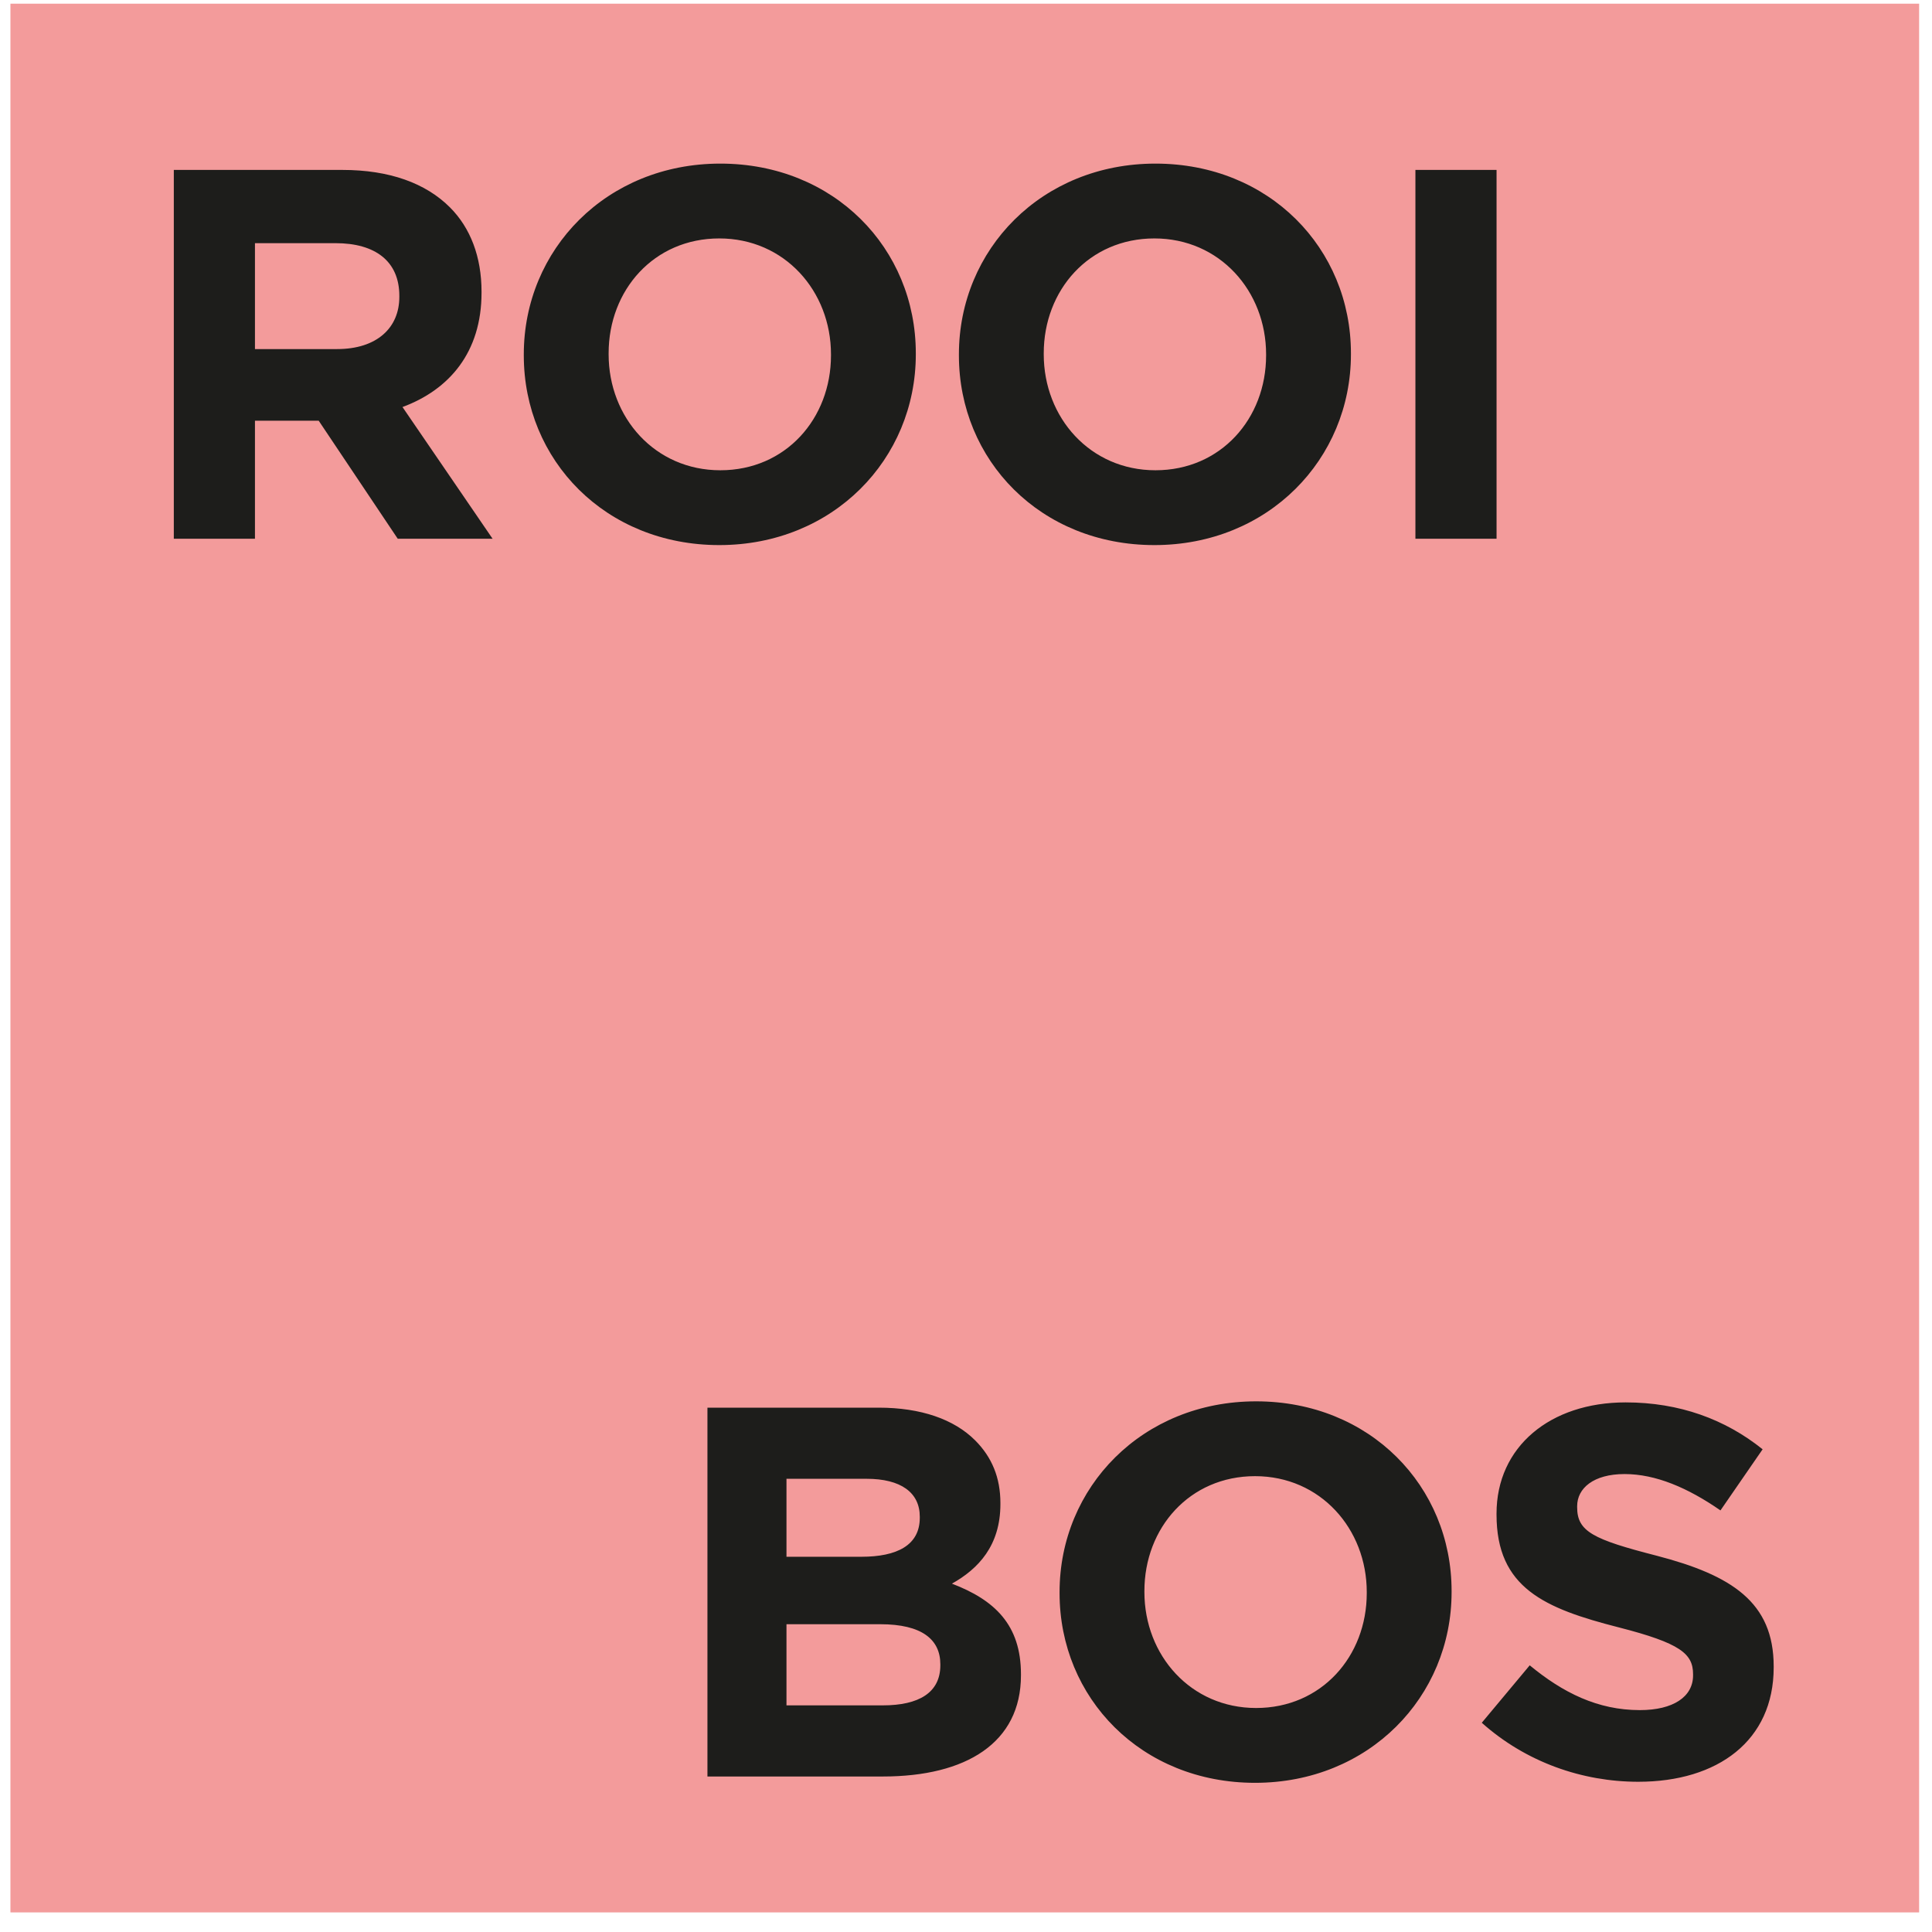 <svg xmlns:xlink="http://www.w3.org/1999/xlink" xmlns="http://www.w3.org/2000/svg" width="88" viewBox="0 0 88 88" height="88" fill="none"><clipPath id="a"><path d="m0 0h88v88h-88z"></path></clipPath><g clip-path="url(#a)"><path fill="#f39b9b" d="m87.414.168h-86.939v86.939h86.939z"></path><g fill="#1d1d1b"><path d="m64.47 24.54h3.696v-16.8h-3.696zm-11.841-3.12c-2.976 0-5.088-2.4-5.088-5.28v-.048c0-2.88 2.064-5.232 5.04-5.232s5.088 2.4 5.088 5.28v.048c0 2.88-2.064 5.232-5.04 5.232zm-.048 3.408c5.184 0 8.952-3.912 8.952-8.688v-.048c0-4.776-3.72-8.64-8.904-8.64s-8.952 3.912-8.952 8.688v.048c0 4.776 3.72 8.64 8.904 8.64zm-19.771-3.408c-2.976 0-5.088-2.4-5.088-5.28v-.048c0-2.88 2.064-5.232 5.04-5.232s5.088 2.4 5.088 5.28v.048c0 2.88-2.064 5.232-5.04 5.232zm-.048 3.408c5.184 0 8.952-3.912 8.952-8.688v-.048c0-4.776-3.72-8.64-8.904-8.64s-8.952 3.912-8.952 8.688v.048c0 4.776 3.72 8.64 8.904 8.64zm-21.149-8.928v-4.824h3.672c1.8 0 2.904.816 2.904 2.4v.048c0 1.416-1.032 2.376-2.832 2.376zm-3.696 8.64h3.696v-5.376h2.904l3.6 5.376h4.32l-4.104-6c2.136-.792 3.6-2.496 3.6-5.208v-.048c0-1.584-.504-2.904-1.44-3.84-1.104-1.104-2.76-1.704-4.896-1.704h-7.68z"></path><path d="m74.621 81.157c3.624 0 6.168-1.872 6.168-5.208v-.048c0-2.928-1.92-4.152-5.328-5.04-2.904-.744-3.624-1.104-3.624-2.208v-.048c0-.816.744-1.464 2.16-1.464s2.88.624 4.368 1.656l1.92-2.784c-1.704-1.368-3.792-2.136-6.24-2.136-3.432 0-5.88 2.016-5.88 5.064v.048c0 3.336 2.184 4.272 5.568 5.136 2.808.72 3.384 1.2 3.384 2.136v.048c0 .984-.912 1.584-2.424 1.584-1.92 0-3.504-.792-5.016-2.04l-2.184 2.616c2.016 1.8 4.584 2.688 7.128 2.688zm-17.407-3.36c-2.976 0-5.088-2.4-5.088-5.28v-.048c0-2.88 2.064-5.232 5.04-5.232s5.088 2.4 5.088 5.28v.048c0 2.88-2.064 5.232-5.04 5.232zm-.048 3.408c5.184 0 8.952-3.912 8.952-8.688v-.048c0-4.776-3.72-8.64-8.904-8.64s-8.952 3.912-8.952 8.688v.048c0 4.776 3.72 8.64 8.904 8.64zm-14.335-5.4v.048c0 1.248-.984 1.824-2.616 1.824h-4.392v-3.696h4.272c1.896 0 2.736.696 2.736 1.824zm-.936-6.672c0 1.248-1.032 1.776-2.664 1.776h-3.408v-3.552h3.648c1.56 0 2.424.624 2.424 1.728zm-9.672 11.784h7.992c3.792 0 6.288-1.536 6.288-4.608v-.048c0-2.256-1.2-3.384-3.144-4.128 1.2-.672 2.208-1.728 2.208-3.624v-.048c0-1.152-.384-2.088-1.152-2.856-.96-.96-2.472-1.488-4.392-1.488h-7.8z"></path></g></g></svg>
